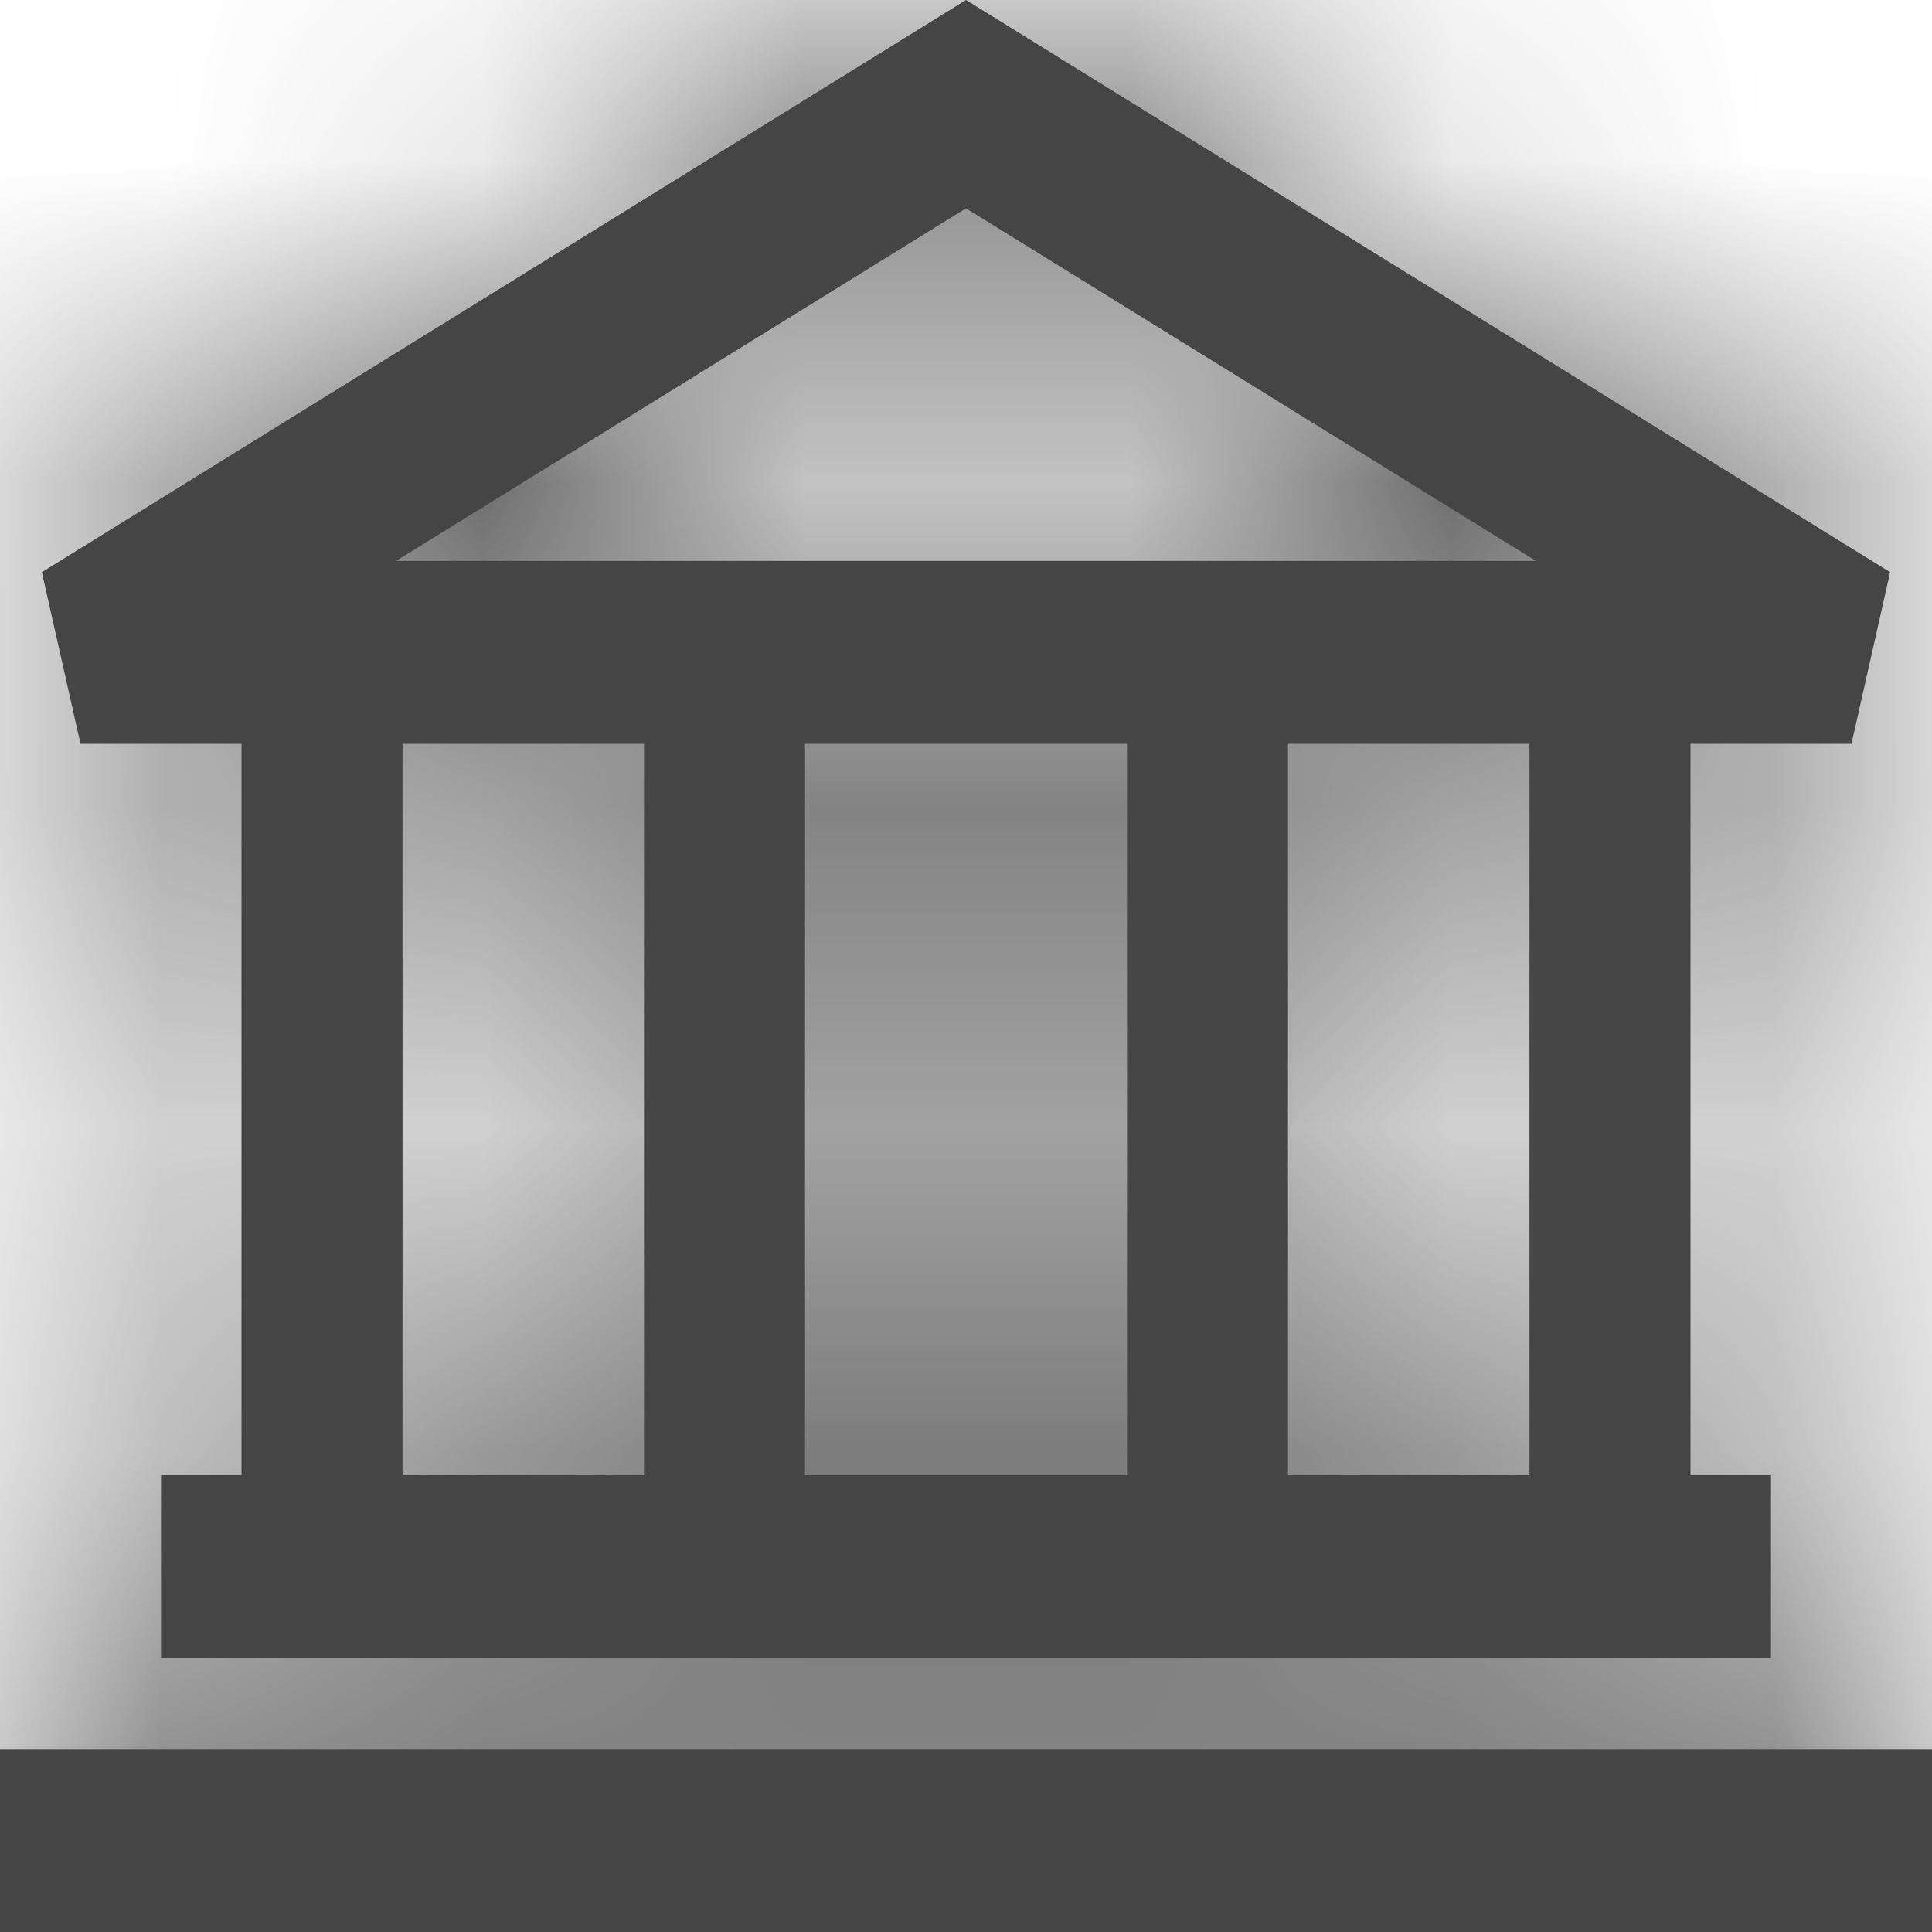 <svg width="6" height="6" viewBox="0 0 6 6" fill="none" xmlns="http://www.w3.org/2000/svg">
<mask id="path-1-inside-1_1_3789" fill="white">
<path fill-rule="evenodd" clip-rule="evenodd" d="M0.13 1.777L3 0L5.87 1.777L5.75 2.31H5.25V4.581H5.5V5.149H0.5V4.581H0.75V2.31H0.25L0.13 1.777ZM4.75 4.581V2.31H4V4.581H4.75ZM3.5 4.581V2.31H2.5V4.581H3.5ZM2 4.581V2.31H1.25V4.581H2ZM3 0.647L1.23 1.742H4.77L3 0.647ZM6 6H0V5.432H6V6Z"/>
</mask>
<path fill-rule="evenodd" clip-rule="evenodd" d="M0.13 1.777L3 0L5.87 1.777L5.75 2.31H5.25V4.581H5.5V5.149H0.5V4.581H0.75V2.31H0.25L0.13 1.777ZM4.75 4.581V2.31H4V4.581H4.75ZM3.5 4.581V2.31H2.5V4.581H3.5ZM2 4.581V2.31H1.25V4.581H2ZM3 0.647L1.23 1.742H4.77L3 0.647ZM6 6H0V5.432H6V6Z" fill="#454545"/>
<path d="M0.13 1.777L-9.627 3.968L-11.186 -2.977L-5.135 -6.725L0.13 1.777ZM3 0L-2.265 -8.502L3 -11.762L8.265 -8.502L3 0ZM5.87 1.777L11.135 -6.725L17.187 -2.977L15.627 3.969L5.87 1.777ZM5.75 2.31L15.507 4.502L13.753 12.31H5.75V2.31ZM5.25 2.31H-4.75V-7.69H5.25V2.31ZM5.25 4.581V14.581H-4.75V4.581H5.25ZM5.5 4.581V-5.419H15.5V4.581H5.5ZM5.5 5.149H15.5V15.149H5.5V5.149ZM0.5 5.149V15.149H-9.5V5.149H0.5ZM0.5 4.581H-9.5V-5.419H0.5V4.581ZM0.75 4.581H10.75V14.581H0.75V4.581ZM0.75 2.31V-7.69H10.75V2.31H0.75ZM0.25 2.31V12.31H-7.753L-9.507 4.501L0.25 2.31ZM4.75 4.581H14.75V14.581H4.75V4.581ZM4.75 2.31V-7.69H14.75V2.31H4.75ZM4 2.31H-6V-7.69H4V2.31ZM4 4.581V14.581H-6V4.581H4ZM3.5 4.581H13.5V14.581H3.5V4.581ZM3.5 2.31V-7.69H13.5V2.31H3.5ZM2.5 2.31H-7.5V-7.69H2.5V2.31ZM2.5 4.581V14.581H-7.5V4.581H2.5ZM2 4.581H12V14.581H2V4.581ZM2 2.31V-7.69H12V2.31H2ZM1.25 2.31H-8.75V-7.69H1.25V2.31ZM1.25 4.581V14.581H-8.75V4.581H1.25ZM3 0.647L-2.265 -7.855L3 -11.116L8.265 -7.855L3 0.647ZM1.23 1.742V11.742H-33.911L-4.035 -6.759L1.23 1.742ZM4.77 1.742L10.034 -6.759L39.911 11.742H4.77V1.742ZM6 6H16V16H6V6ZM0 6V16H-10V6H0ZM0 5.432H-10V-4.568H0V5.432ZM6 5.432V-4.568H16V5.432H6ZM0.13 1.777L-5.135 -6.725L-2.265 -8.502L3 0L8.265 8.502L5.395 10.279L0.13 1.777ZM3 0L8.265 -8.502L11.135 -6.725L5.87 1.777L0.605 10.279L-2.265 8.502L3 0ZM5.87 1.777L15.627 3.969L15.507 4.502L5.75 2.31L-4.007 0.119L-3.887 -0.414L5.87 1.777ZM5.75 2.31V12.31H5.25V2.31V-7.69H5.75V2.31ZM5.25 2.31H15.25V4.581H5.25H-4.75V2.31H5.25ZM5.25 4.581V-5.419H5.5V4.581V14.581H5.25V4.581ZM5.5 4.581H15.5V5.149H5.5H-4.5V4.581H5.5ZM5.5 5.149V15.149H0.5V5.149V-4.851H5.5V5.149ZM0.5 5.149H-9.5V4.581H0.5H10.5V5.149H0.5ZM0.5 4.581V-5.419H0.75V4.581V14.581H0.5V4.581ZM0.75 4.581H-9.25V2.31H0.75H10.75V4.581H0.75ZM0.75 2.31V12.31H0.25V2.31V-7.69H0.75V2.31ZM0.25 2.31L-9.507 4.501L-9.627 3.968L0.13 1.777L9.887 -0.414L10.007 0.119L0.25 2.31ZM4.75 4.581H-5.25V2.31H4.75H14.75V4.581H4.75ZM4.75 2.31V12.31H4V2.31V-7.69H4.75V2.31ZM4 2.31H14V4.581H4H-6V2.31H4ZM4 4.581V-5.419H4.75V4.581V14.581H4V4.581ZM3.5 4.581H-6.5V2.31H3.5H13.5V4.581H3.5ZM3.5 2.31V12.31H2.5V2.31V-7.69H3.5V2.31ZM2.5 2.31H12.5V4.581H2.5H-7.5V2.31H2.5ZM2.5 4.581V-5.419H3.5V4.581V14.581H2.5V4.581ZM2 4.581H-8V2.31H2H12V4.581H2ZM2 2.31V12.31H1.25V2.31V-7.69H2V2.31ZM1.25 2.31H11.25V4.581H1.25H-8.75V2.31H1.25ZM1.25 4.581V-5.419H2V4.581V14.581H1.25V4.581ZM3 0.647L8.265 9.148L6.495 10.244L1.23 1.742L-4.035 -6.759L-2.265 -7.855L3 0.647ZM1.23 1.742V-8.258H4.77V1.742V11.742H1.23V1.742ZM4.77 1.742L-0.495 10.244L-2.265 9.148L3 0.647L8.265 -7.855L10.034 -6.759L4.77 1.742ZM6 6V16H0V6V-4H6V6ZM0 6H-10V5.432H0H10V6H0ZM0 5.432V-4.568H6V5.432V15.432H0V5.432ZM6 5.432H16V6H6H-4V5.432H6Z" fill="#454545" mask="url(#path-1-inside-1_1_3789)"/>
</svg>
